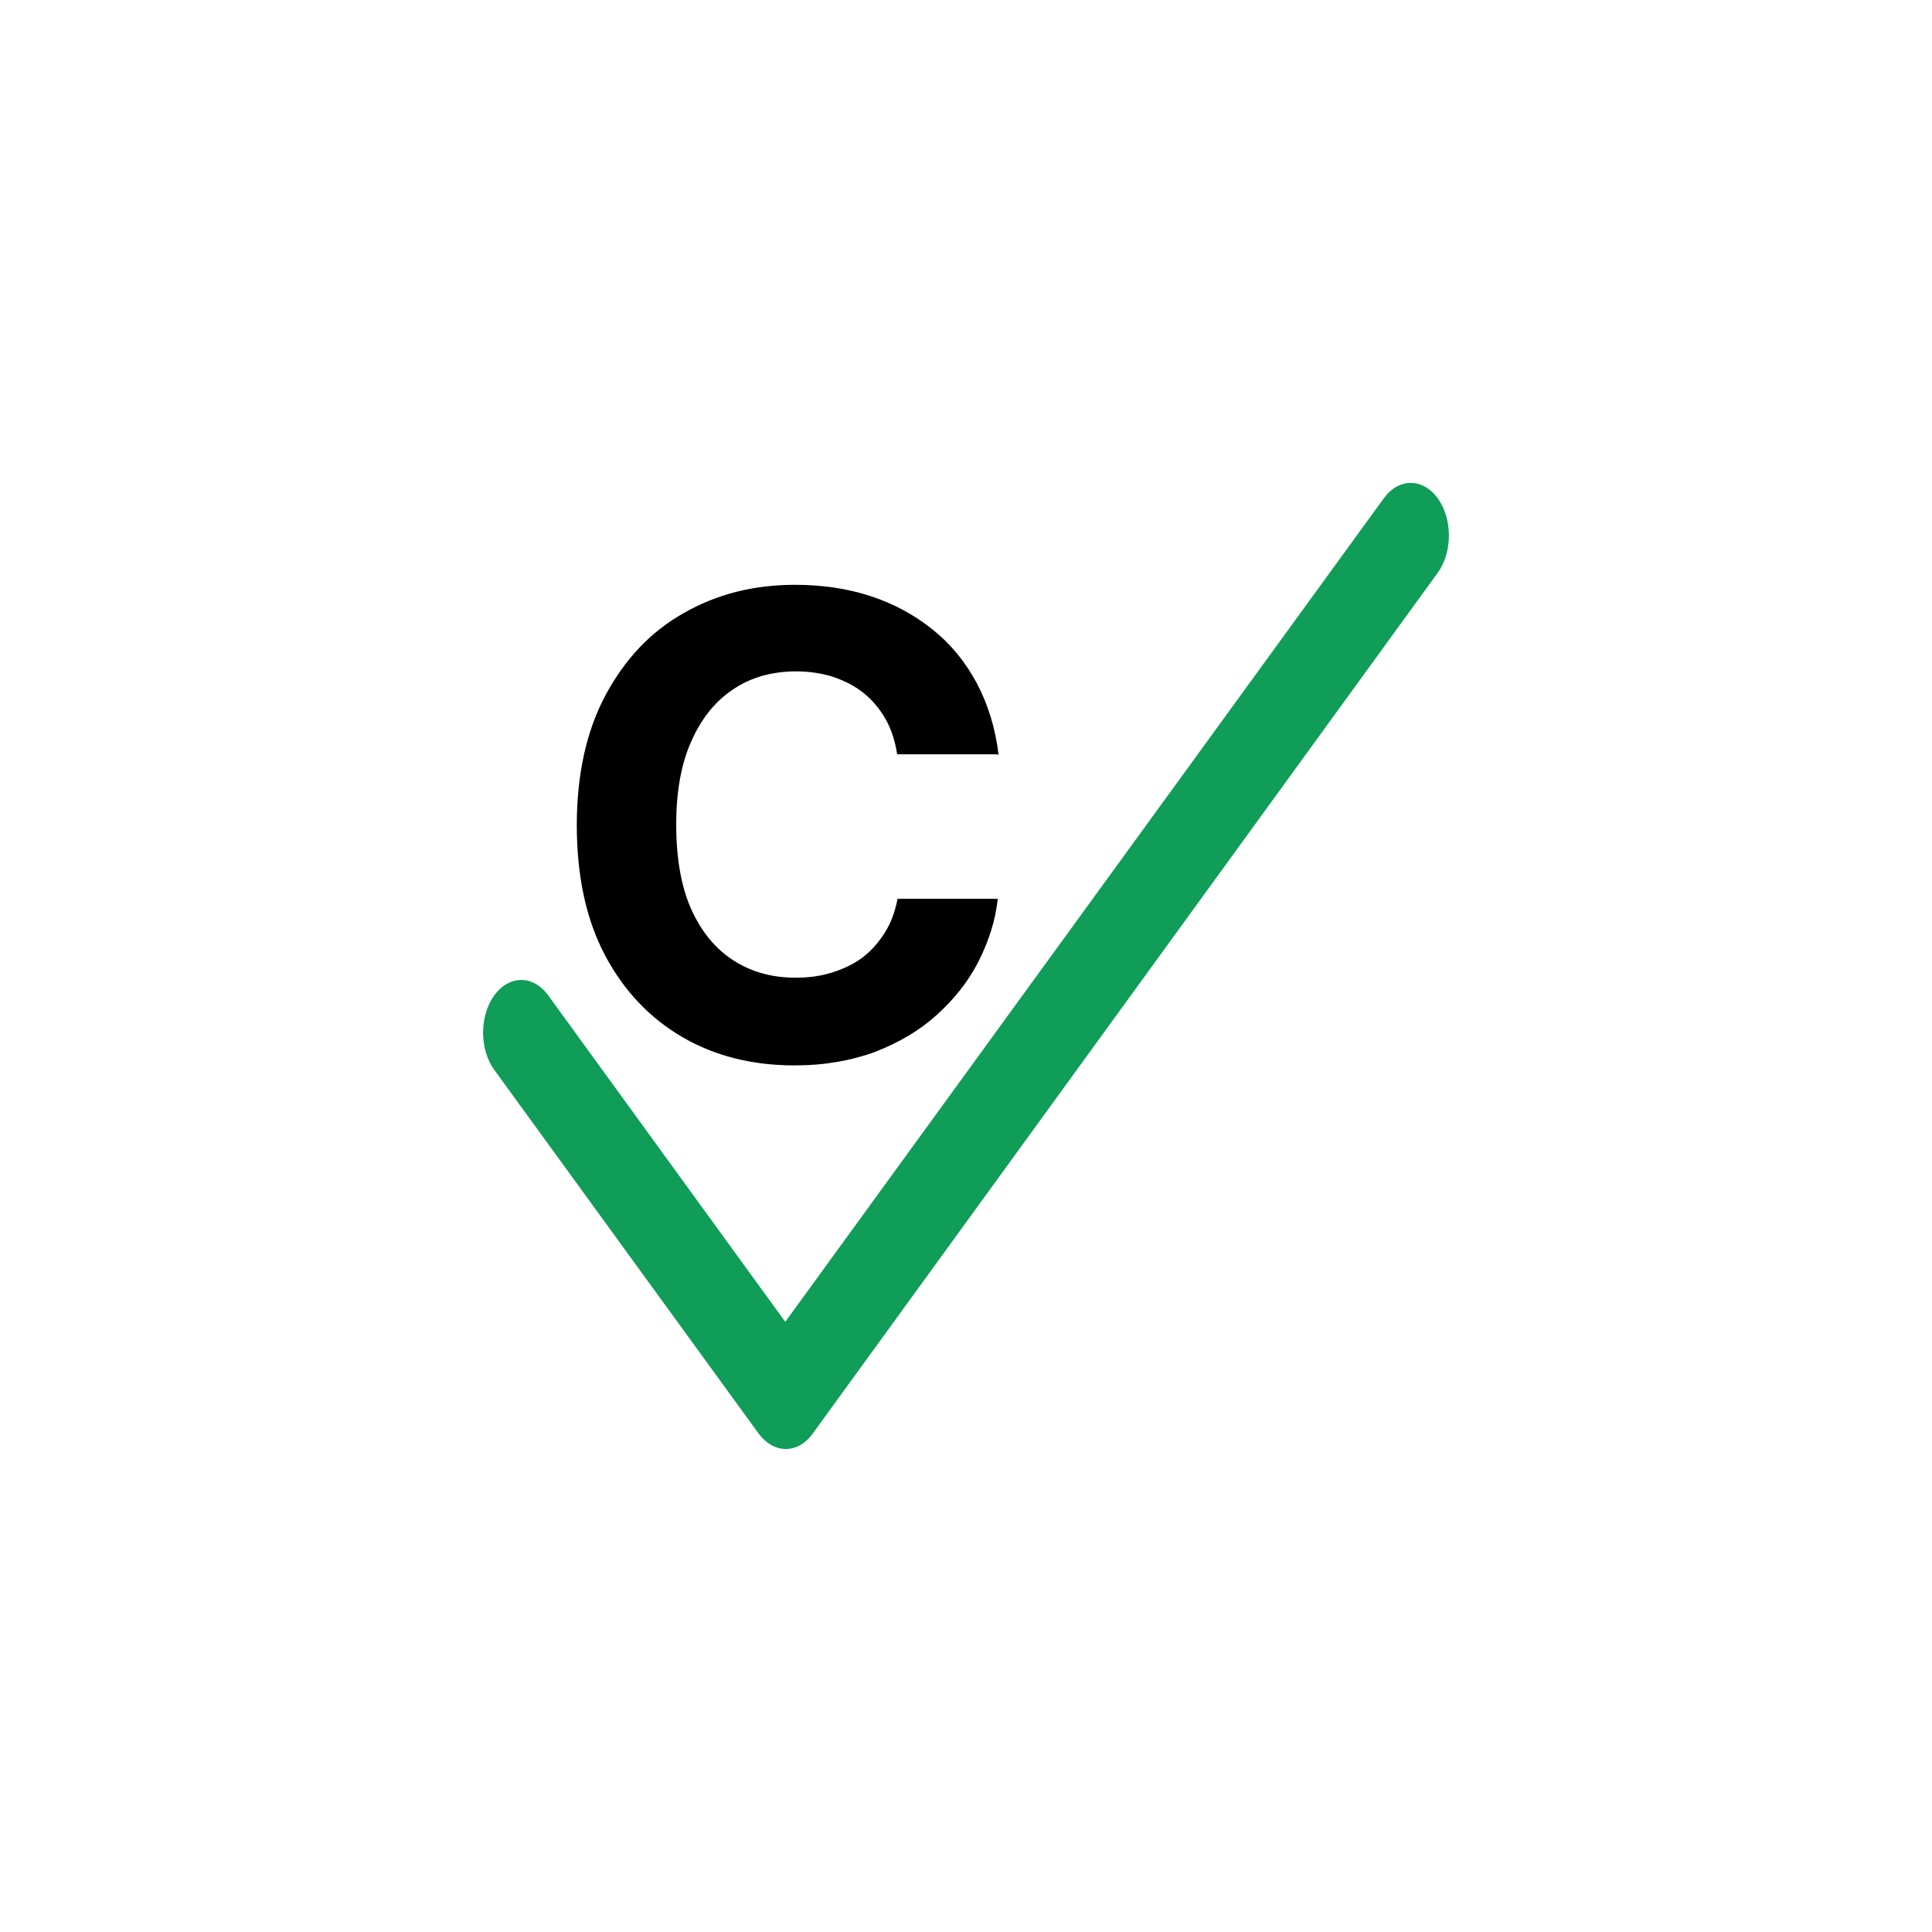 <svg width="40" height="40" viewBox="0 0 40 40" fill="none" xmlns="http://www.w3.org/2000/svg">
<rect width="40" height="40" fill="white"/>
<g clip-path="url(#clip0_4734_21937)">
<path d="M16.267 30C16.058 30 15.858 29.883 15.708 29.683L10.233 22.15C9.925 21.725 9.925 21.033 10.233 20.608C10.542 20.183 11.042 20.183 11.35 20.608L16.258 27.367L28.65 10.317C28.958 9.892 29.458 9.892 29.767 10.317C30.075 10.742 30.075 11.433 29.767 11.858L16.825 29.683C16.675 29.892 16.475 30 16.267 30Z" fill="#0F9D58"/>
<path d="M20.65 15.617H18.575C18.533 15.35 18.458 15.108 18.342 14.9C18.225 14.692 18.075 14.508 17.892 14.358C17.708 14.208 17.5 14.1 17.258 14.017C17.025 13.942 16.767 13.9 16.483 13.9C15.983 13.9 15.542 14.025 15.175 14.275C14.8 14.525 14.517 14.883 14.308 15.358C14.1 15.825 14 16.4 14 17.075C14 17.75 14.1 18.35 14.308 18.817C14.517 19.283 14.808 19.642 15.183 19.883C15.558 20.125 15.983 20.242 16.475 20.242C16.75 20.242 17 20.208 17.233 20.133C17.467 20.058 17.683 19.958 17.867 19.817C18.05 19.675 18.2 19.5 18.325 19.3C18.45 19.1 18.533 18.867 18.583 18.608H20.658C20.608 19.067 20.467 19.492 20.258 19.908C20.05 20.317 19.758 20.683 19.4 21.008C19.042 21.333 18.617 21.583 18.125 21.775C17.633 21.958 17.075 22.058 16.45 22.058C15.583 22.058 14.808 21.867 14.133 21.475C13.458 21.083 12.917 20.517 12.525 19.775C12.133 19.033 11.942 18.133 11.942 17.083C11.942 16.033 12.142 15.125 12.542 14.383C12.942 13.642 13.475 13.075 14.158 12.692C14.842 12.3 15.608 12.108 16.458 12.108C17.017 12.108 17.542 12.183 18.025 12.342C18.508 12.5 18.933 12.733 19.308 13.033C19.683 13.333 19.983 13.7 20.217 14.133C20.45 14.567 20.608 15.067 20.675 15.633L20.65 15.617Z" fill="black"/>
</g>
<defs>
<clipPath id="clip0_4734_21937">
<rect width="20" height="20" fill="white" transform="translate(10 10)"/>
</clipPath>
</defs>
</svg>

